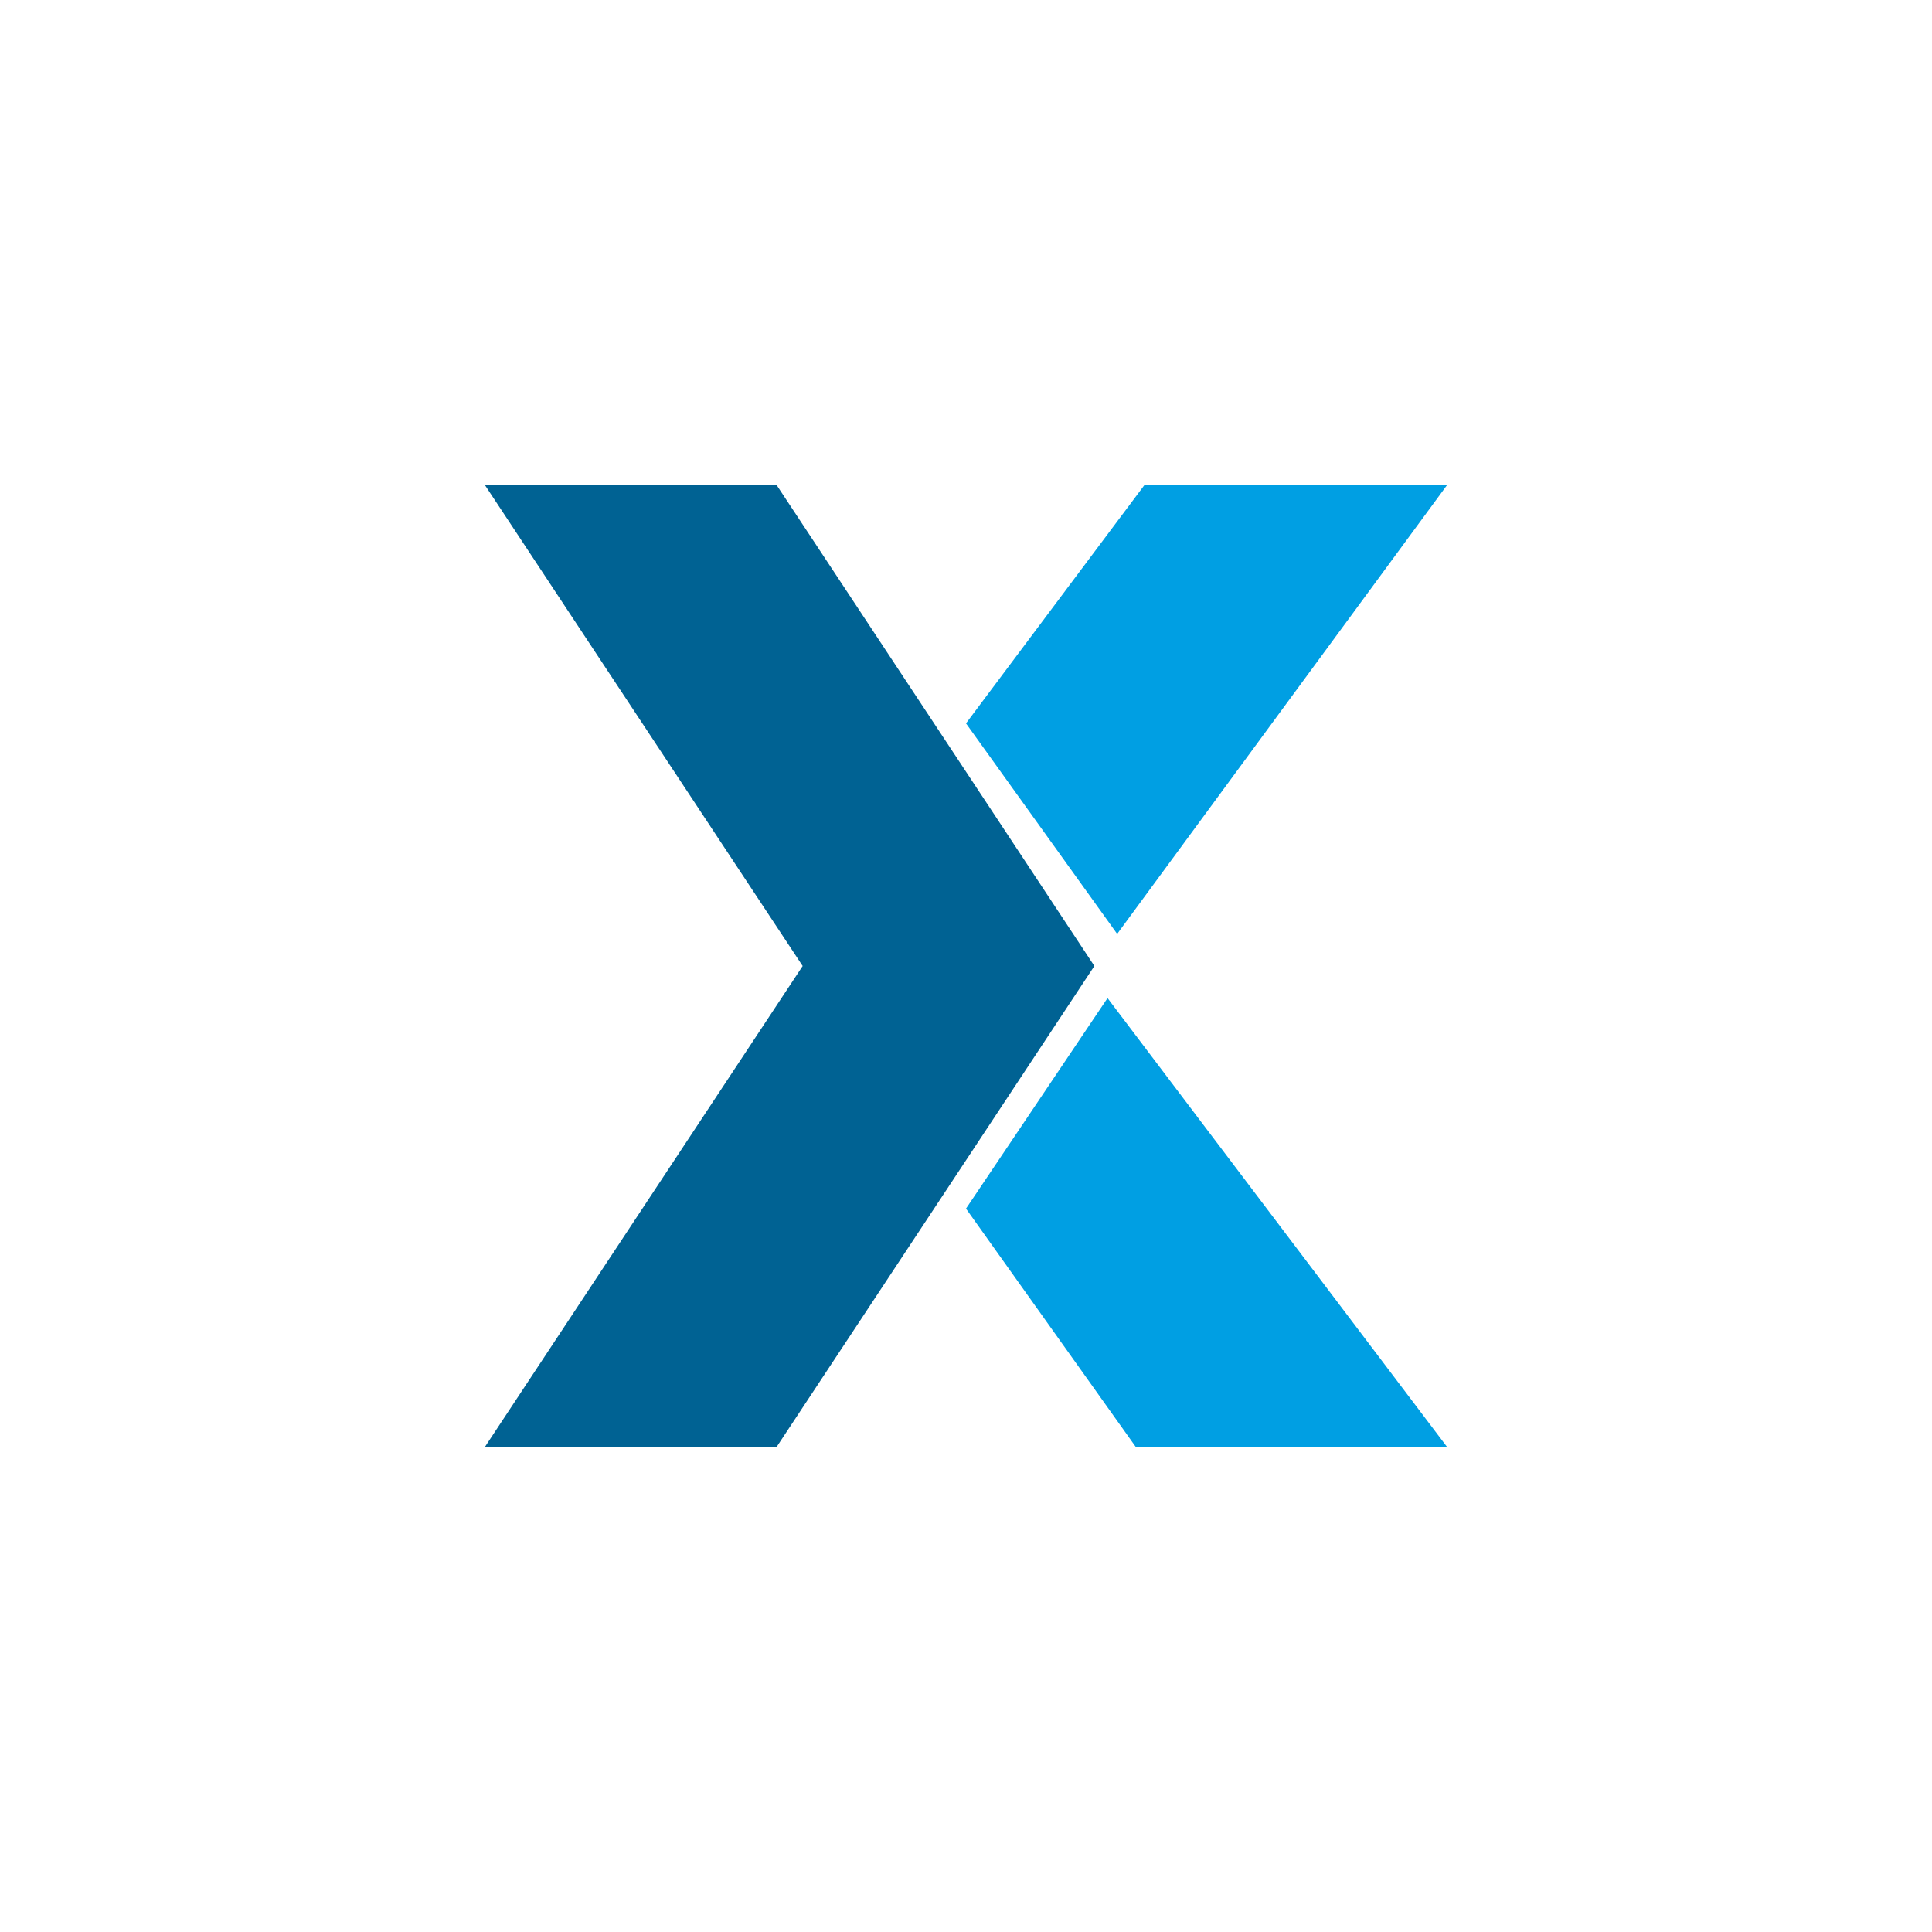 <svg xmlns="http://www.w3.org/2000/svg" width="800" height="800"><path fill="#006293" d="M321.462 200.664H200.664L332.36 400 200.664 599.336h120.798L453.156 400z"/><path fill="#009fe3" d="M599.336 200.664H474.02L400 299.534l62.591 87.177zm0 398.672L458.605 413.289 400 500.465l70.432 98.87z"/></svg>